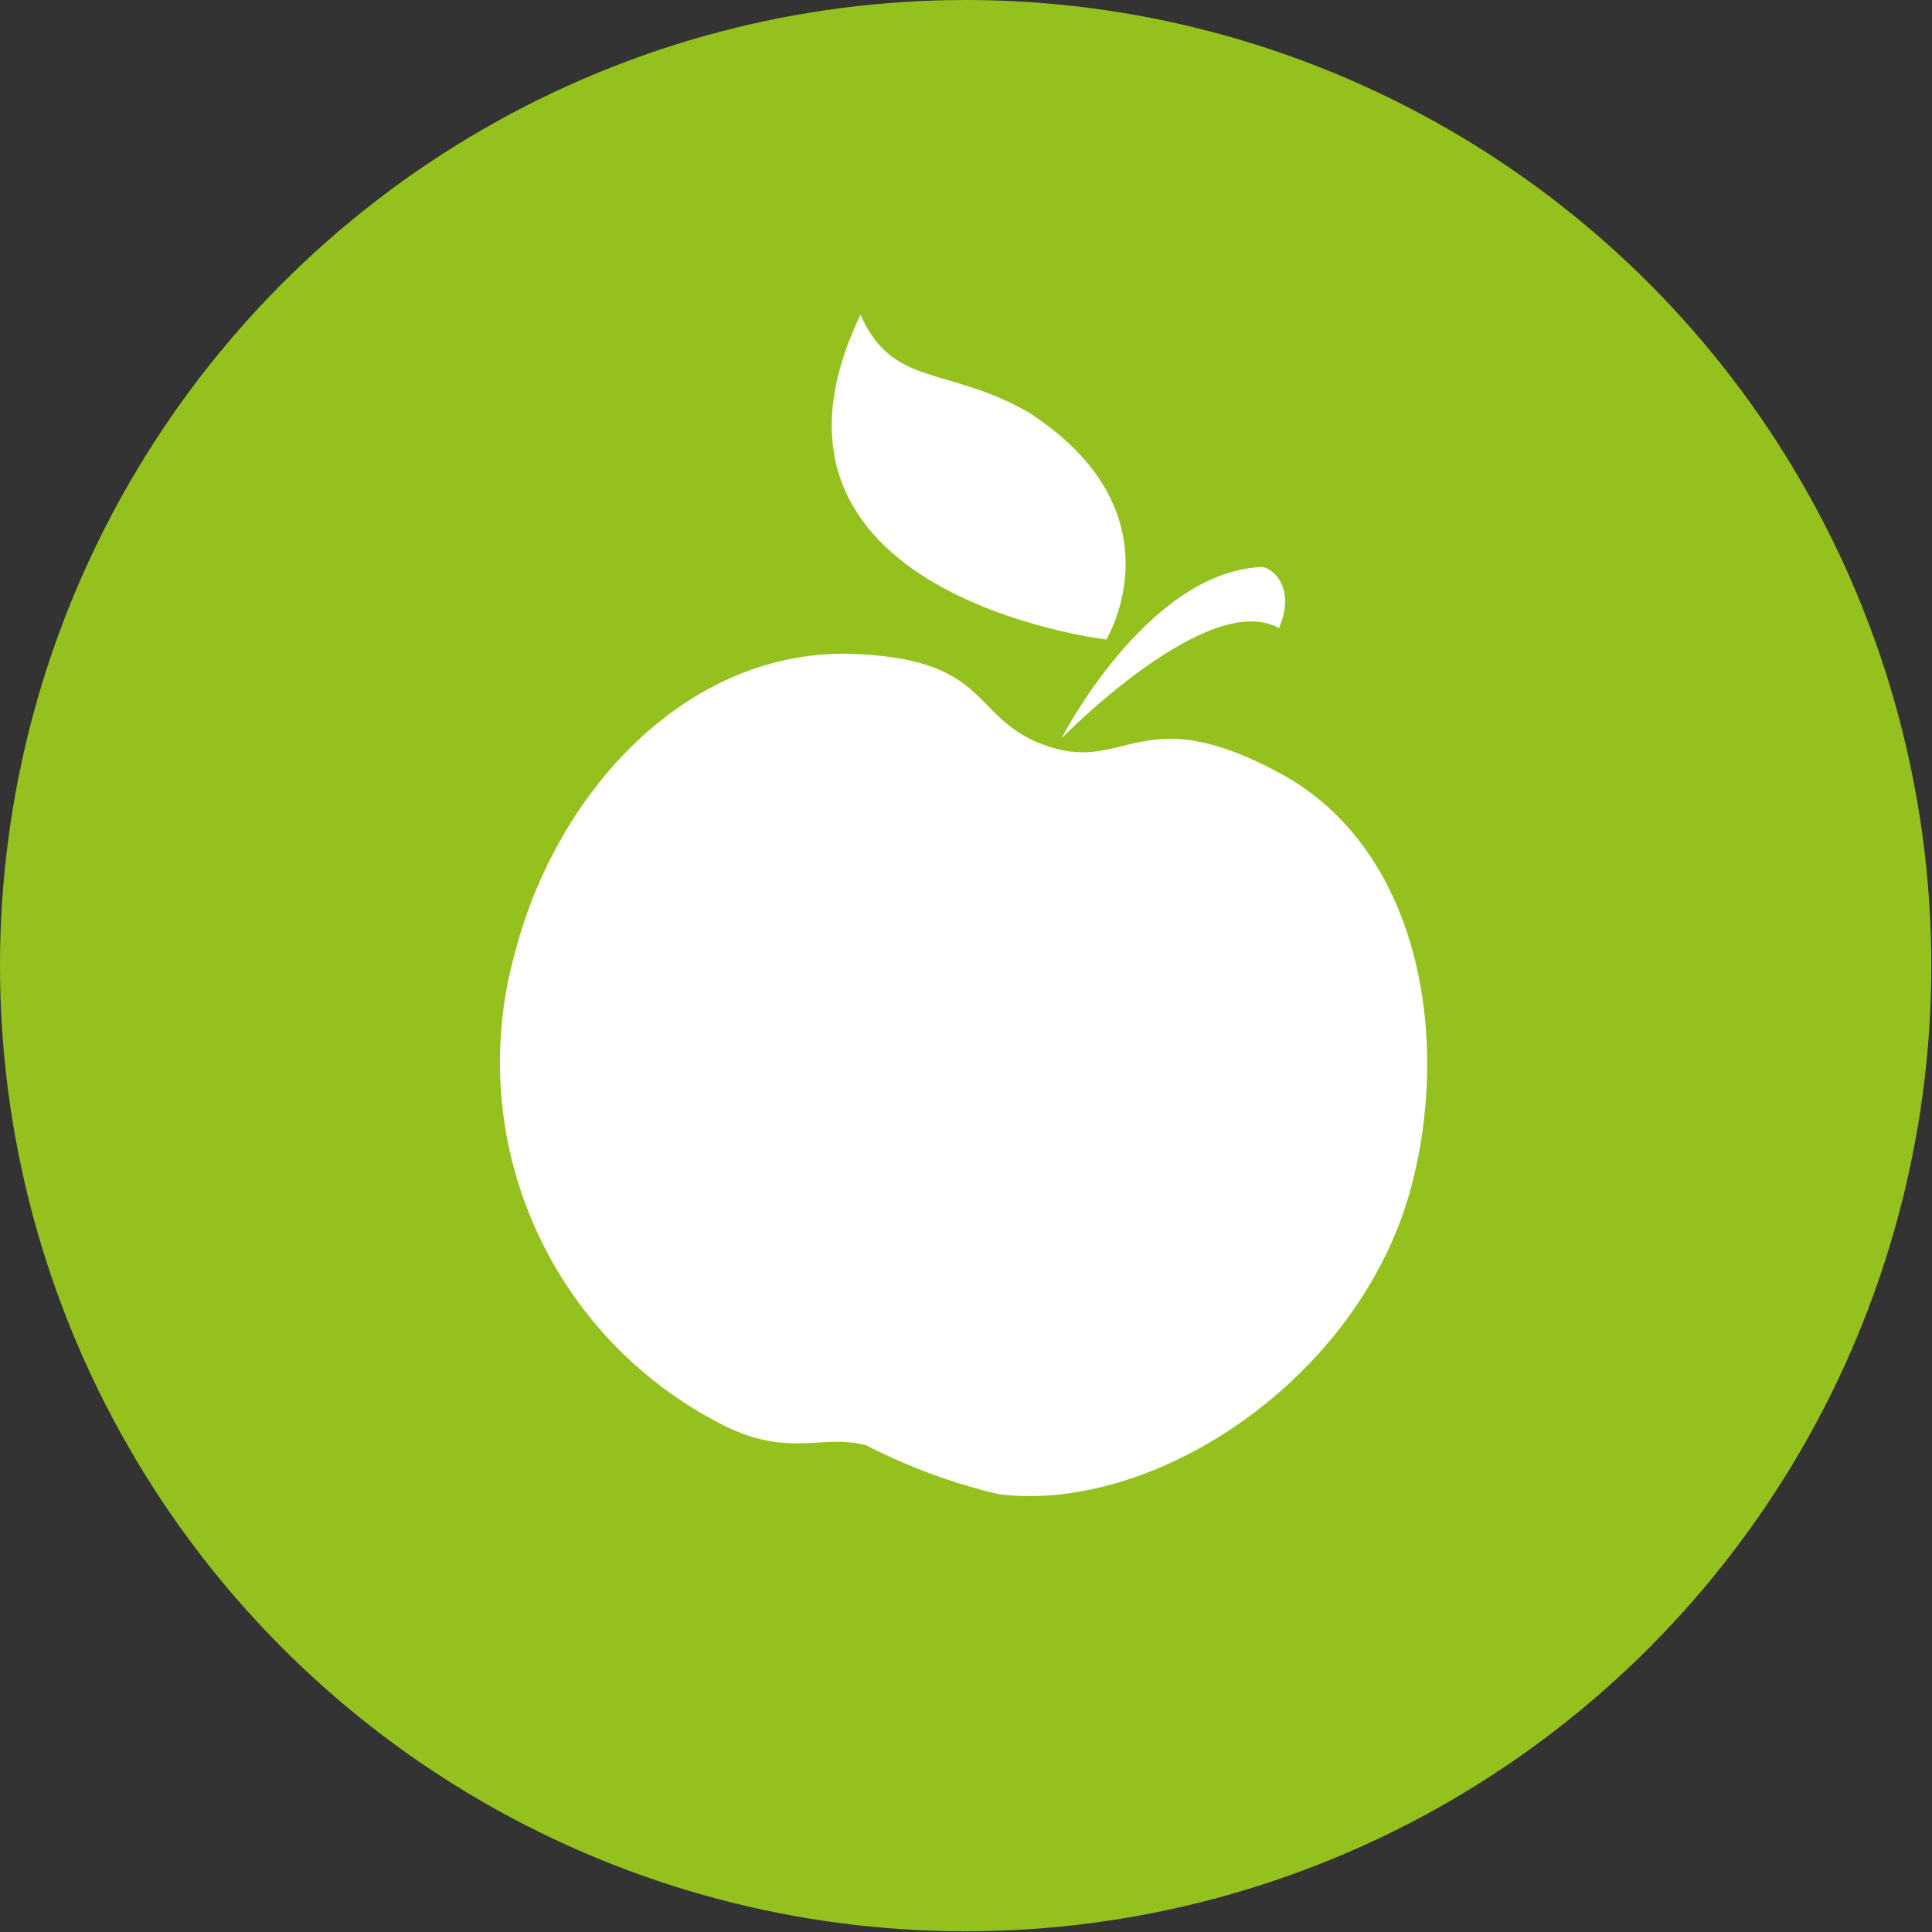 <svg xmlns="http://www.w3.org/2000/svg" viewBox="0 0 27.19 27.19"><rect x="0" y="0" width="27.19" height="27.19" fill="#333333" stroke="none"/><defs><style>.cls-1{fill:#95c11f;}.cls-2{fill:#fff;}</style></defs><title>Asset 2</title><g id="Layer_2" data-name="Layer 2"><g id="Layer_2-2" data-name="Layer 2"><circle class="cls-1" cx="13.59" cy="13.59" r="13.59"></circle><path class="cls-2" d="M18,8.84c.25-.58-.11-.88-.27-.86-1.61.1-2.79,2.41-2.79,2.41S17,8.28,18,8.84"></path><path class="cls-2" d="M10.07,20c1,.55,1.47.17,2.12.34a8.26,8.26,0,0,0,1.87.69c2.23.27,5.11-1.66,5.81-4.36.55-2.12.09-4.74-1.86-5.79s-2.15,0-3.27-.38S14,9.24,11.88,9.2c-2.29,0-4.06,2-4.63,4.2A5.72,5.72,0,0,0,10.07,20"></path><path class="cls-2" d="M15.57,9s1.09-1.79-1.1-3.2c-1.16-.66-1.9-.34-2.36-1.37C10.22,8.37,15.57,9,15.57,9"></path></g></g></svg>